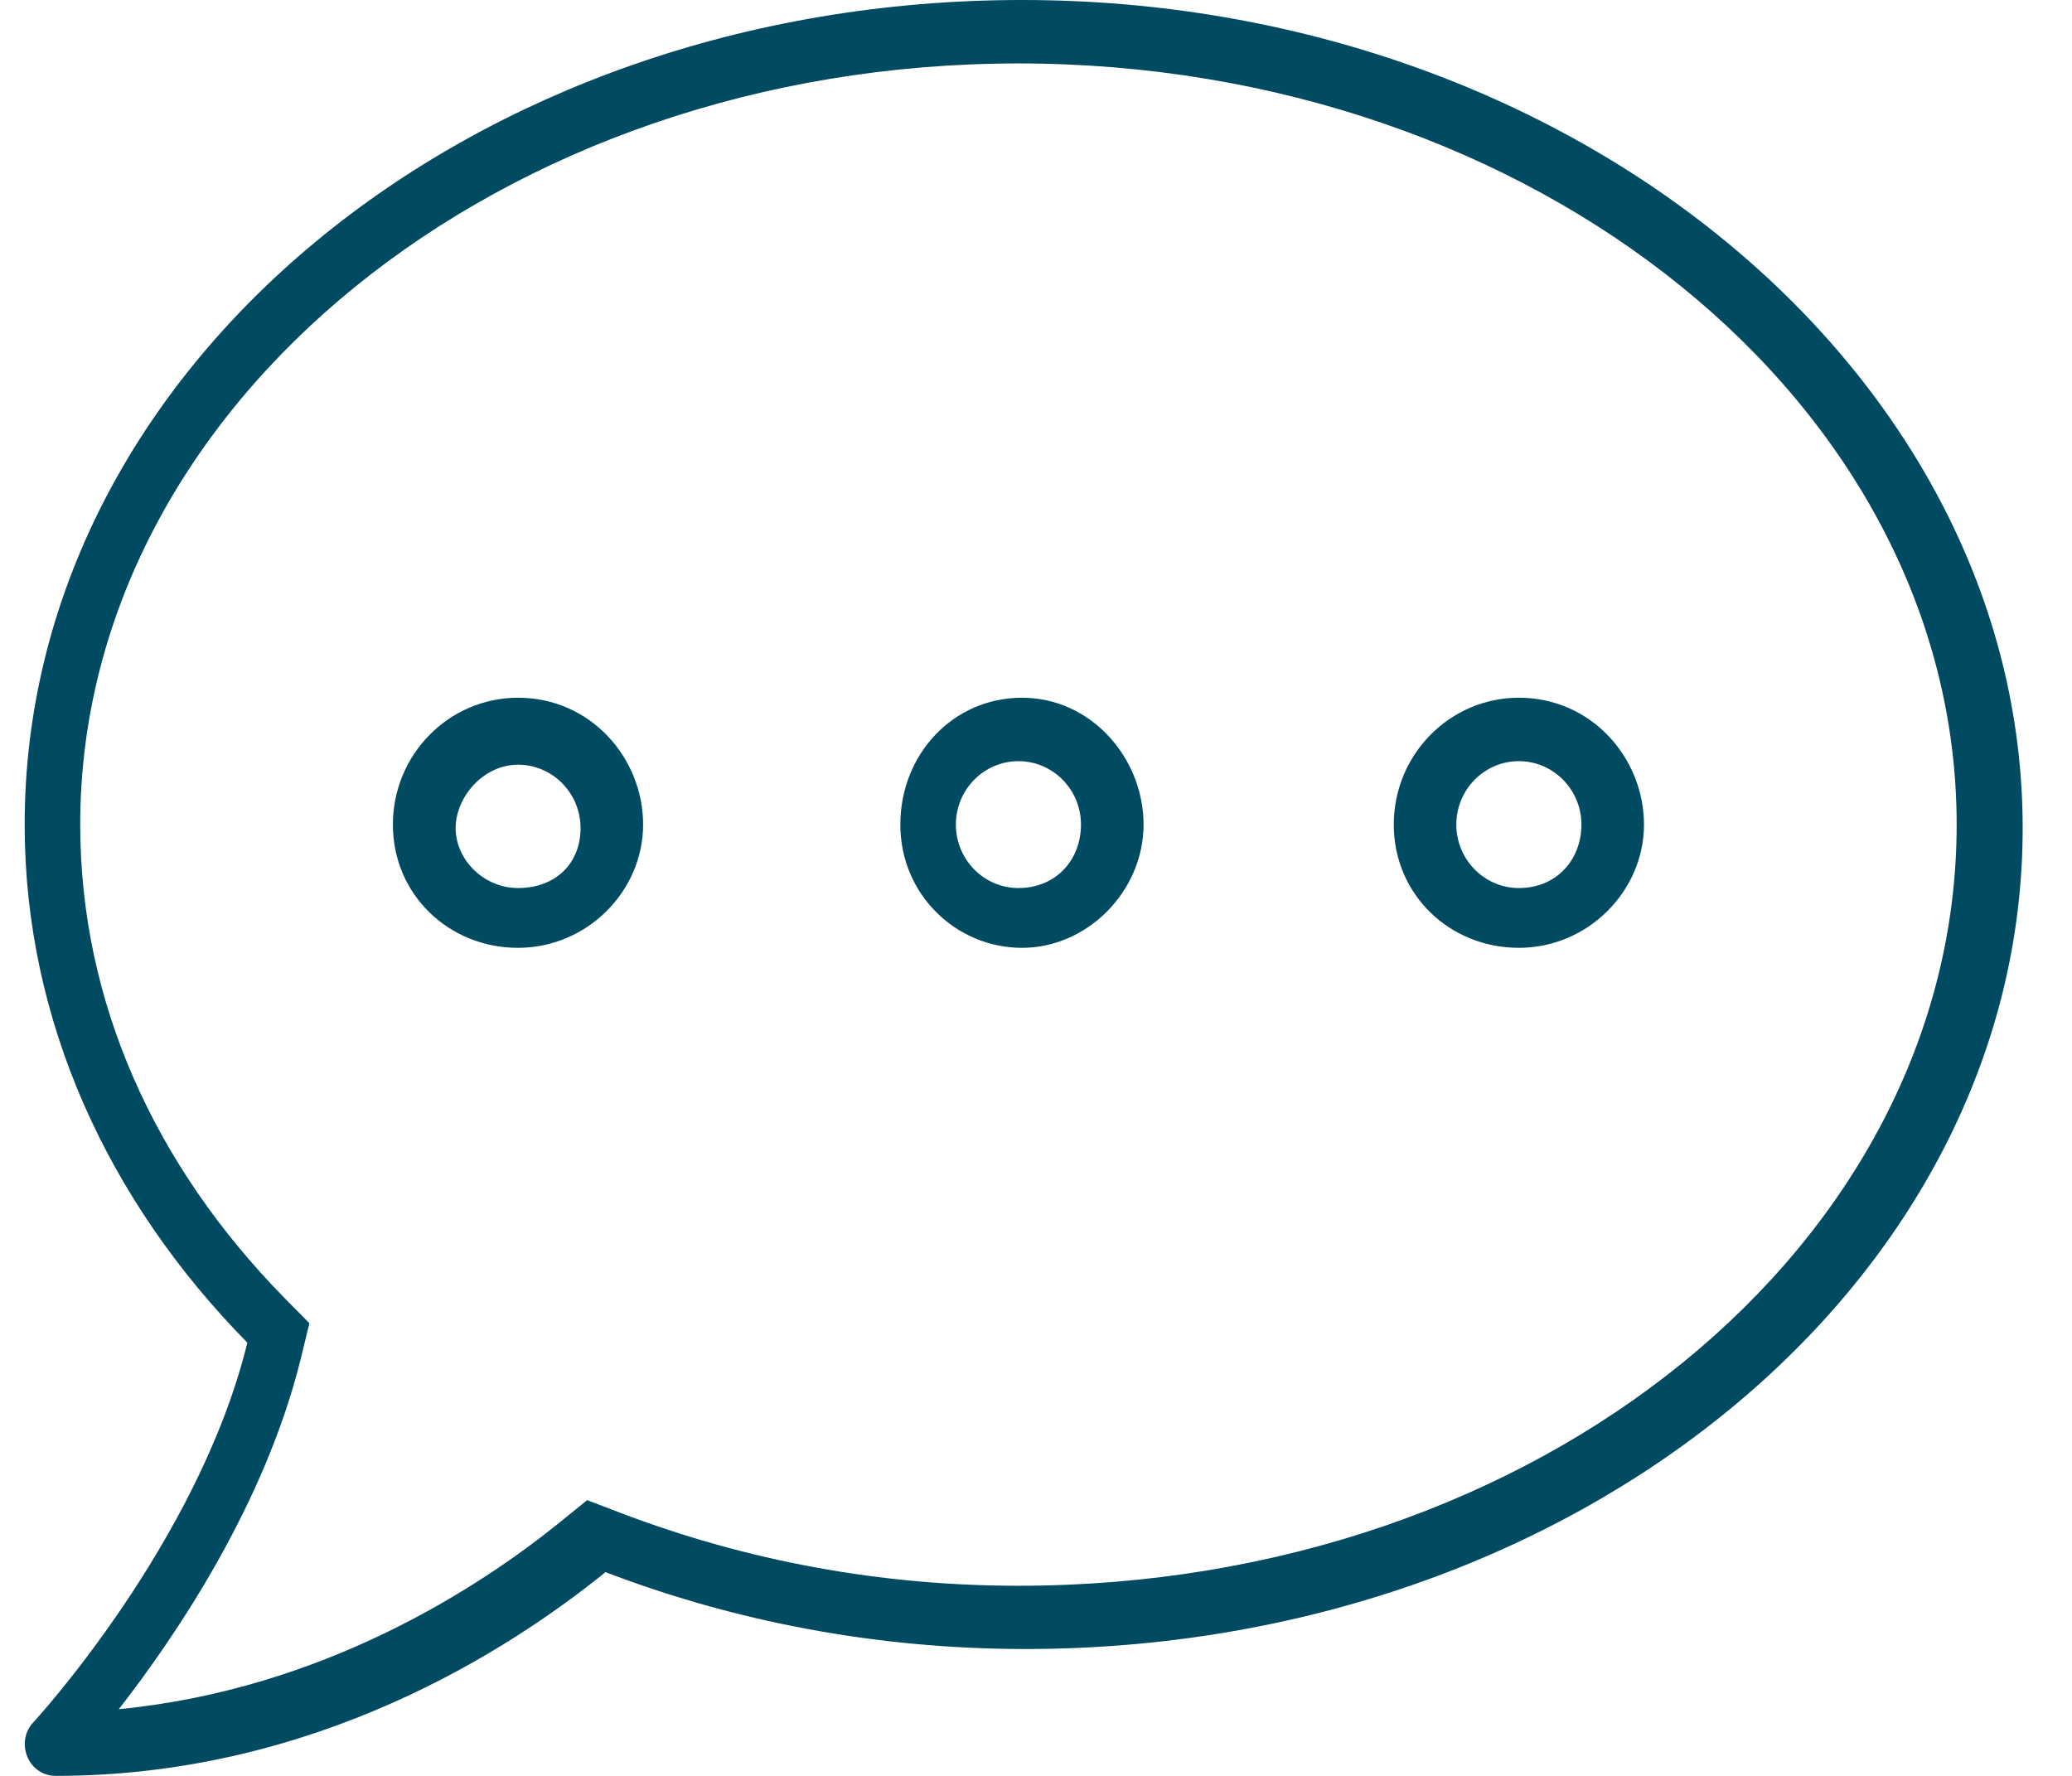 <svg width="21" height="18" viewBox="0 0 21 18" fill="#004A62" xmlns="http://www.w3.org/2000/svg">
<path d="M10.358 0C4.755 0 0.25 3.74 0.25 8.358C0.25 10.35 1.097 12.176 2.507 13.609C2.012 15.634 0.357 17.438 0.337 17.458C0.25 17.55 0.227 17.688 0.278 17.808C0.33 17.929 0.44 18 0.566 18C3.193 18 5.162 16.723 6.137 15.935C7.433 16.43 8.87 16.714 10.392 16.714C15.995 16.714 20.5 12.974 20.5 8.393C20.5 3.812 15.96 0 10.358 0ZM10.322 16.073C8.931 16.073 7.574 15.824 6.288 15.334L5.951 15.205L5.67 15.433C4.869 16.08 3.287 17.122 1.204 17.324C1.777 16.589 2.687 15.247 3.05 13.764L3.136 13.412L2.883 13.156C1.565 11.813 0.813 10.154 0.813 8.358C0.813 4.103 5.08 0.643 10.322 0.643C15.564 0.643 19.831 4.104 19.831 8.358C19.831 12.612 15.6 16.073 10.322 16.073ZM10.358 7.072C9.658 7.072 9.125 7.648 9.125 8.358C9.125 9.068 9.693 9.607 10.358 9.607C11.022 9.607 11.59 9.032 11.59 8.358C11.59 7.684 11.059 7.072 10.358 7.072ZM10.322 9.001C9.972 9.001 9.688 8.712 9.688 8.358C9.688 8.003 9.972 7.715 10.322 7.715C10.672 7.715 10.956 8.003 10.956 8.358C10.956 8.712 10.706 9.001 10.322 9.001ZM15.394 7.072C14.694 7.072 14.126 7.648 14.126 8.358C14.126 9.068 14.694 9.607 15.394 9.607C16.094 9.607 16.662 9.032 16.662 8.358C16.662 7.684 16.131 7.072 15.394 7.072ZM15.394 9.001C15.044 9.001 14.76 8.712 14.76 8.358C14.76 8.003 15.044 7.715 15.394 7.715C15.743 7.715 16.028 8.003 16.028 8.358C16.028 8.712 15.778 9.001 15.394 9.001ZM5.25 7.072C4.55 7.072 3.982 7.648 3.982 8.358C3.982 9.068 4.55 9.607 5.25 9.607C5.951 9.607 6.518 9.032 6.518 8.358C6.518 7.684 5.987 7.072 5.25 7.072ZM5.25 9.001C4.901 9.001 4.618 8.712 4.618 8.394C4.618 8.076 4.901 7.751 5.25 7.751C5.6 7.751 5.884 8.039 5.884 8.394C5.884 8.748 5.635 9.001 5.25 9.001Z" fill="#004A62"/>
</svg>
